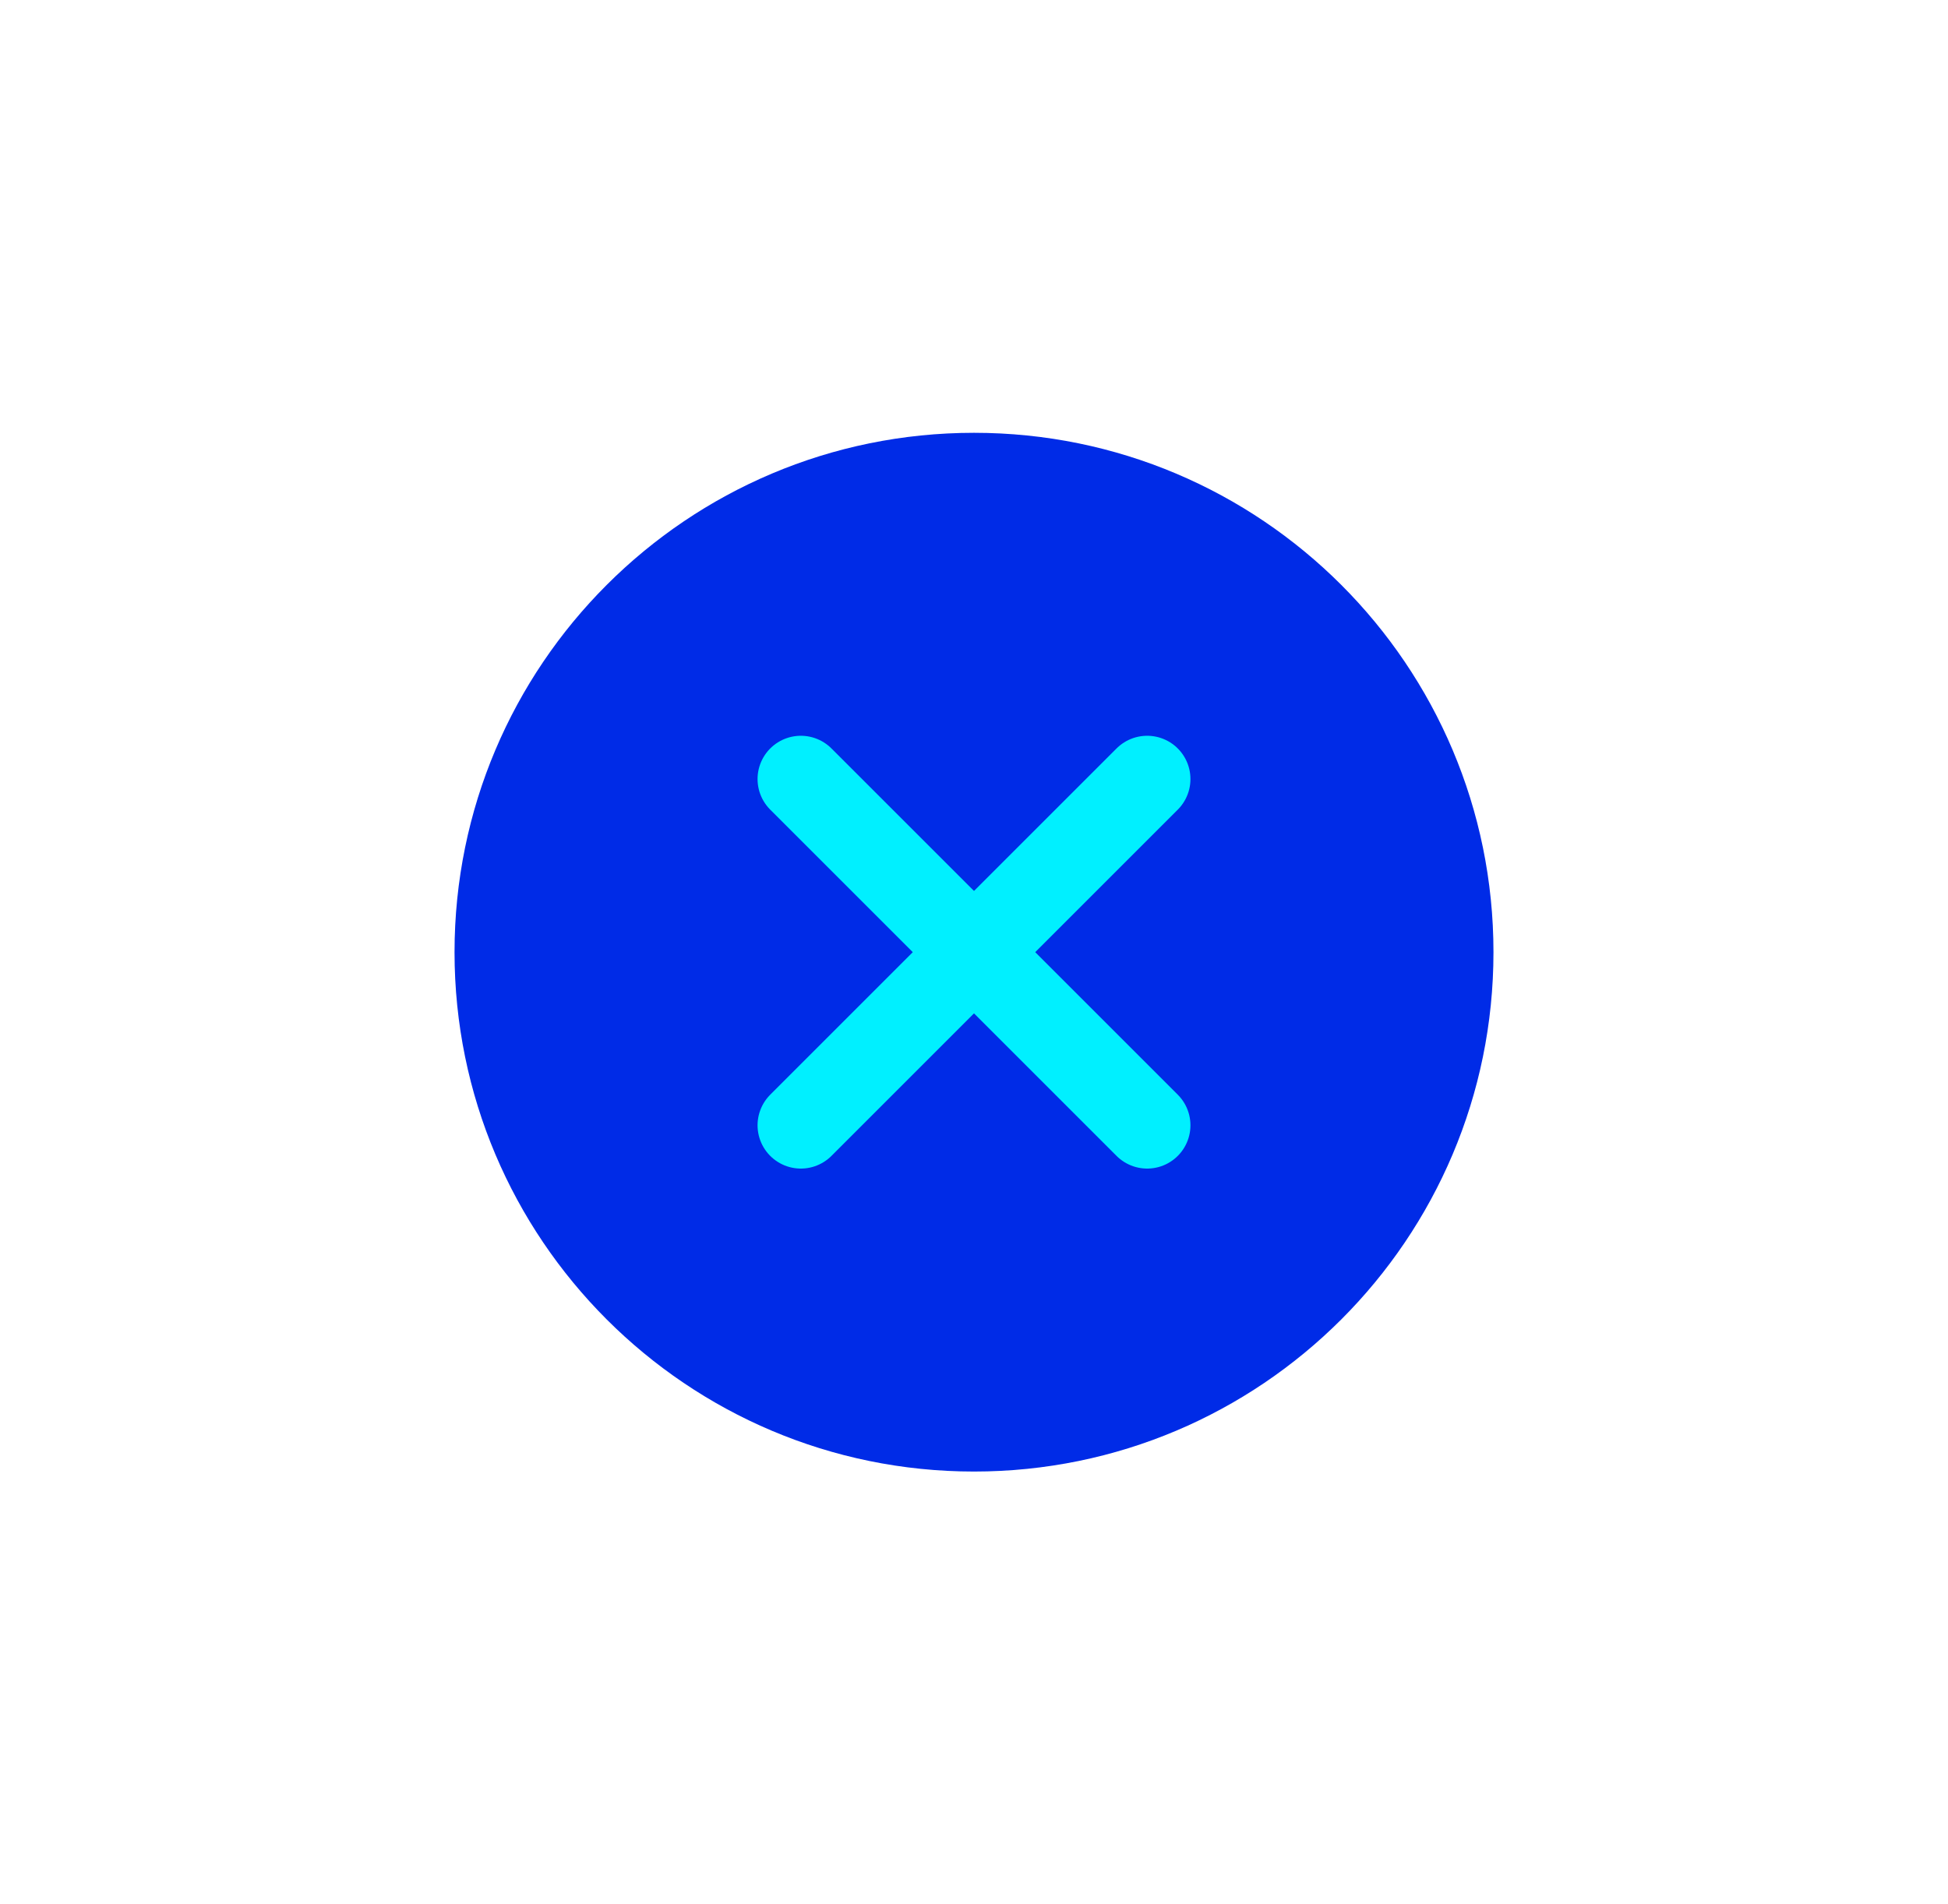 <svg width="45" height="44" viewBox="0 0 45 44" fill="none" xmlns="http://www.w3.org/2000/svg">
<path d="M10.5 22C10.5 15.373 15.873 10 22.5 10C29.127 10 34.5 15.373 34.5 22C34.5 28.627 29.127 34 22.5 34C15.873 34 10.5 28.627 10.5 22Z" fill="#002BE7"/>
<path d="M26.5 18L18.5 26" stroke="#00F0FF" stroke-width="2" stroke-linecap="round" stroke-linejoin="round"/>
<path d="M18.5 18L26.5 26" stroke="#00F0FF" stroke-width="2" stroke-linecap="round" stroke-linejoin="round"/>
</svg>
